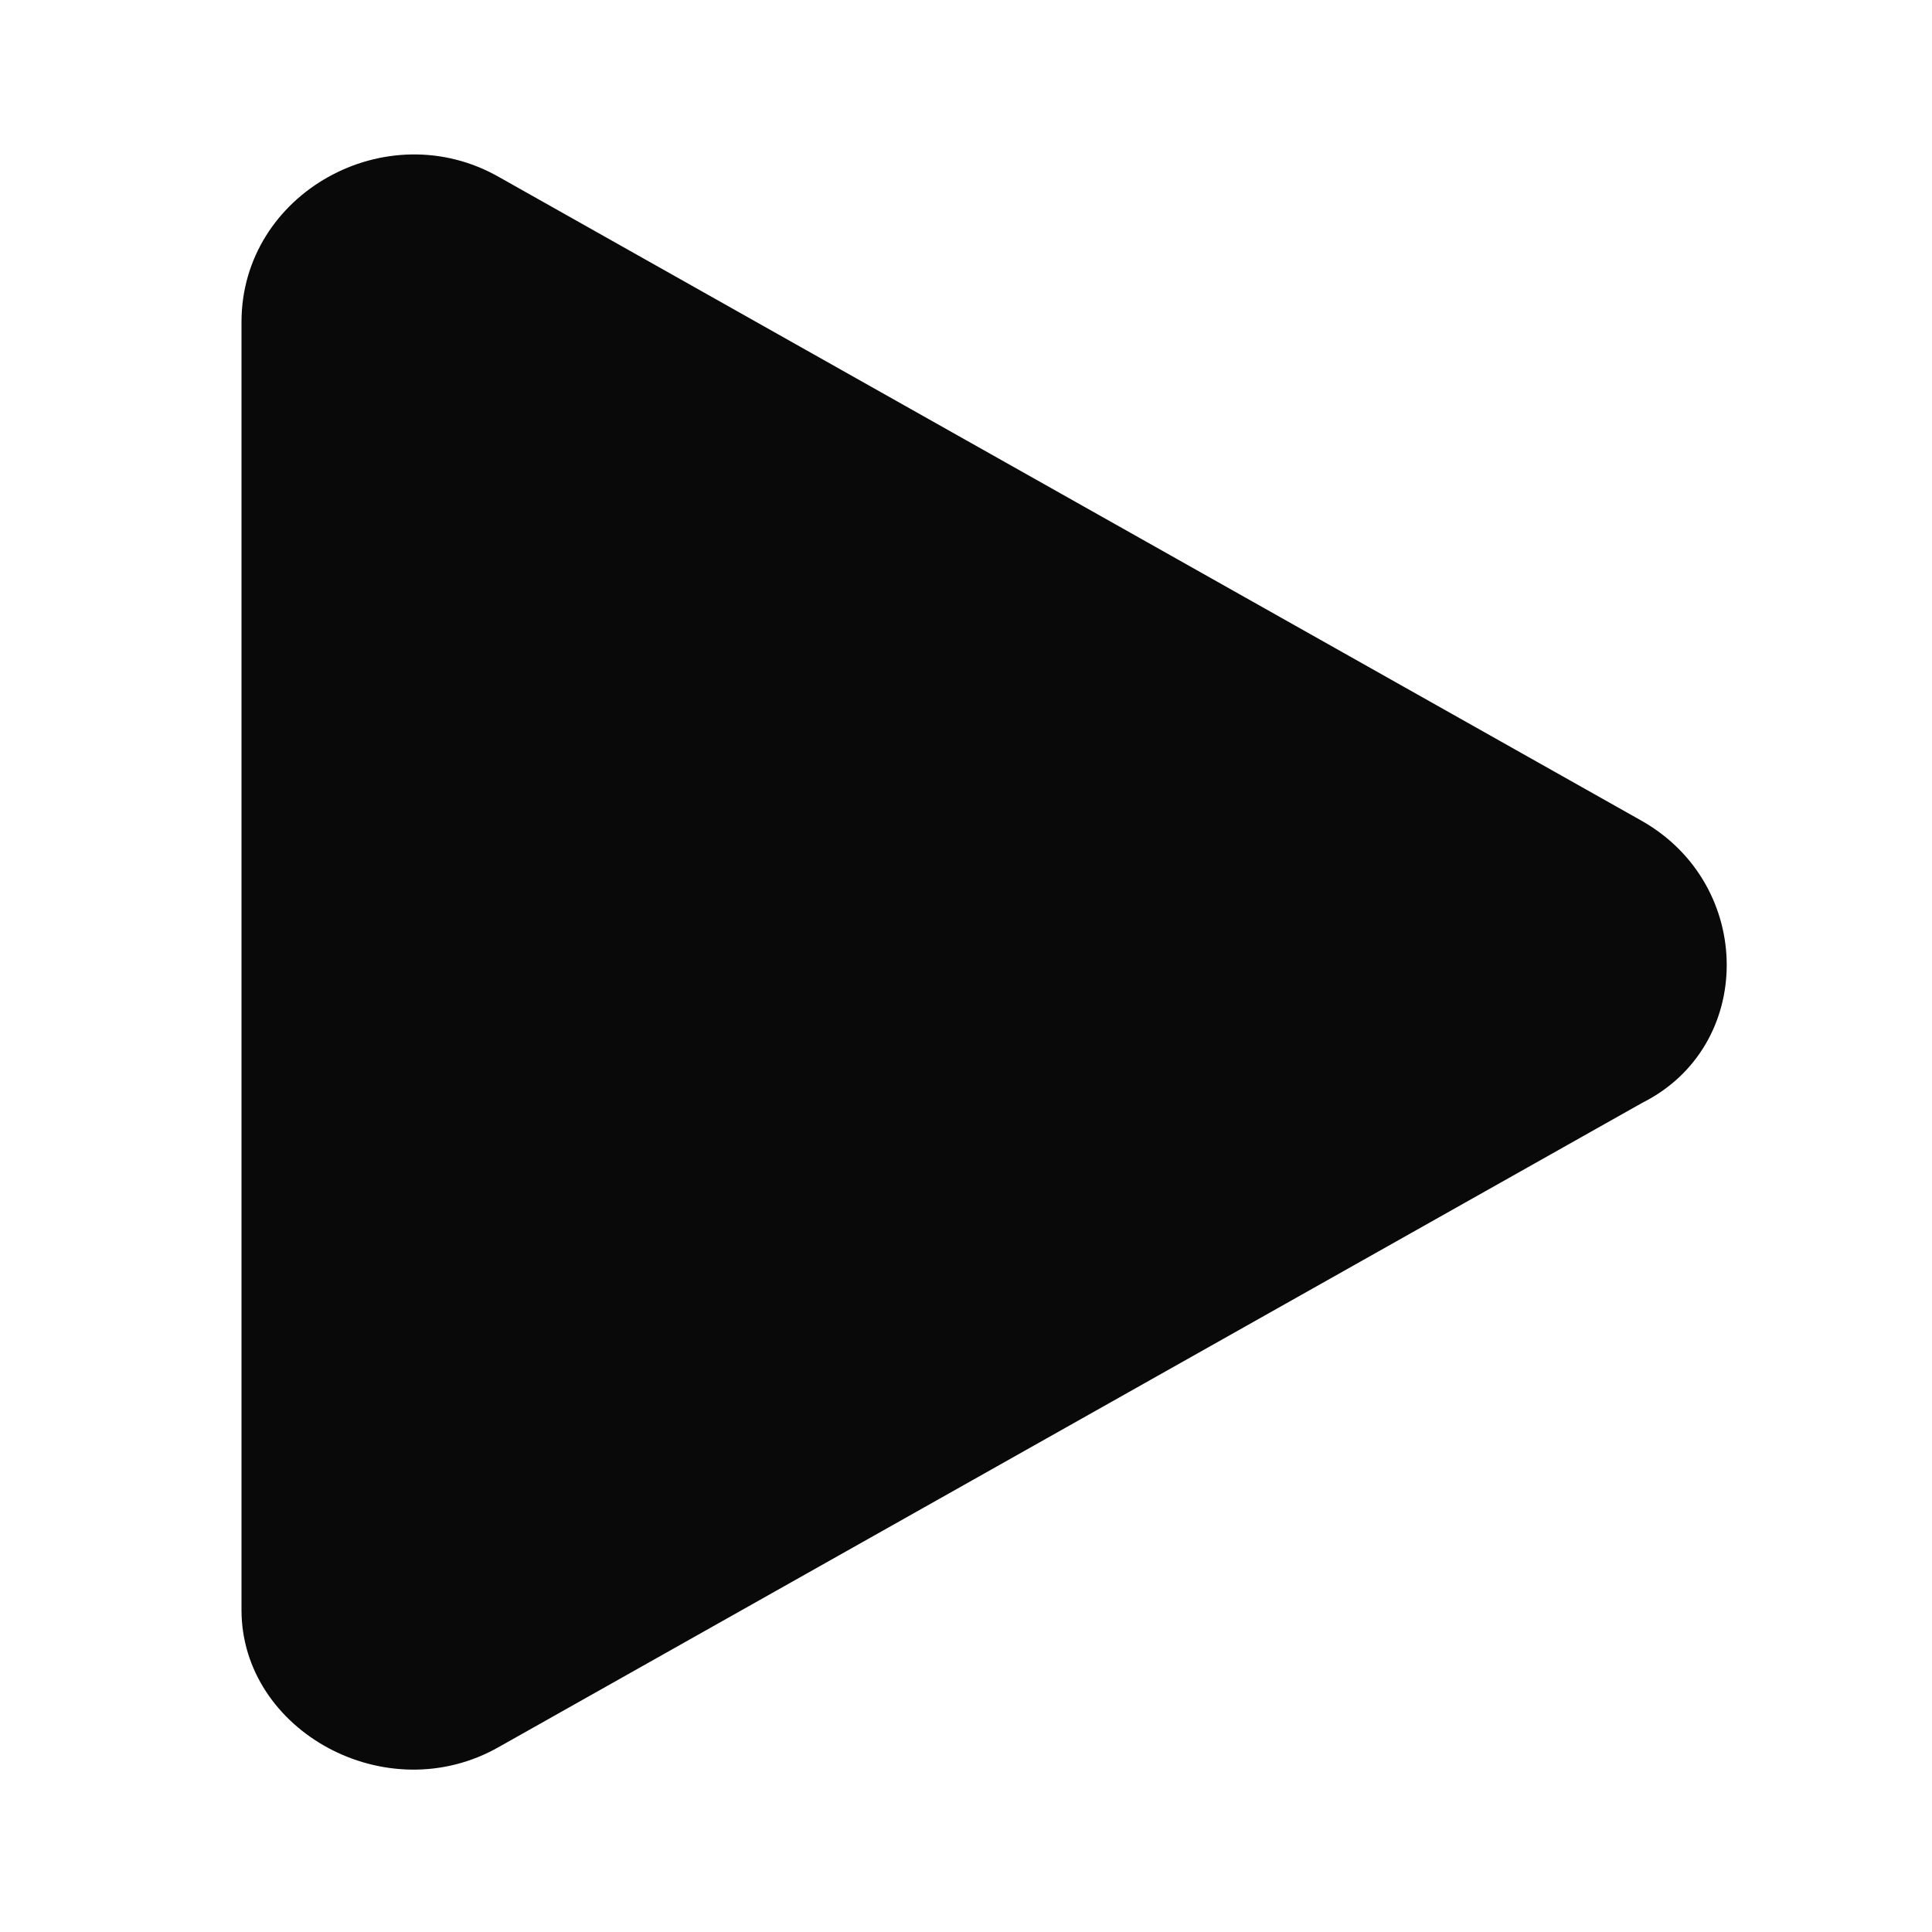 <?xml version="1.0" encoding="UTF-8"?> <!-- Generator: Adobe Illustrator 26.0.0, SVG Export Plug-In . SVG Version: 6.00 Build 0) --> <svg xmlns="http://www.w3.org/2000/svg" xmlns:xlink="http://www.w3.org/1999/xlink" id="Слой_1" x="0px" y="0px" viewBox="0 0 24 24" style="enable-background:new 0 0 24 24;" xml:space="preserve"> <style type="text/css"> .st0{fill:#090909;} </style> <path class="st0" d="M20.4,10.2c1.4,0.8,1.4,2.8,0,3.5l-14.2,8C4.8,22.5,3,21.5,3,20V4c0-1.6,1.8-2.6,3.2-1.8L20.4,10.2z"></path> </svg> 